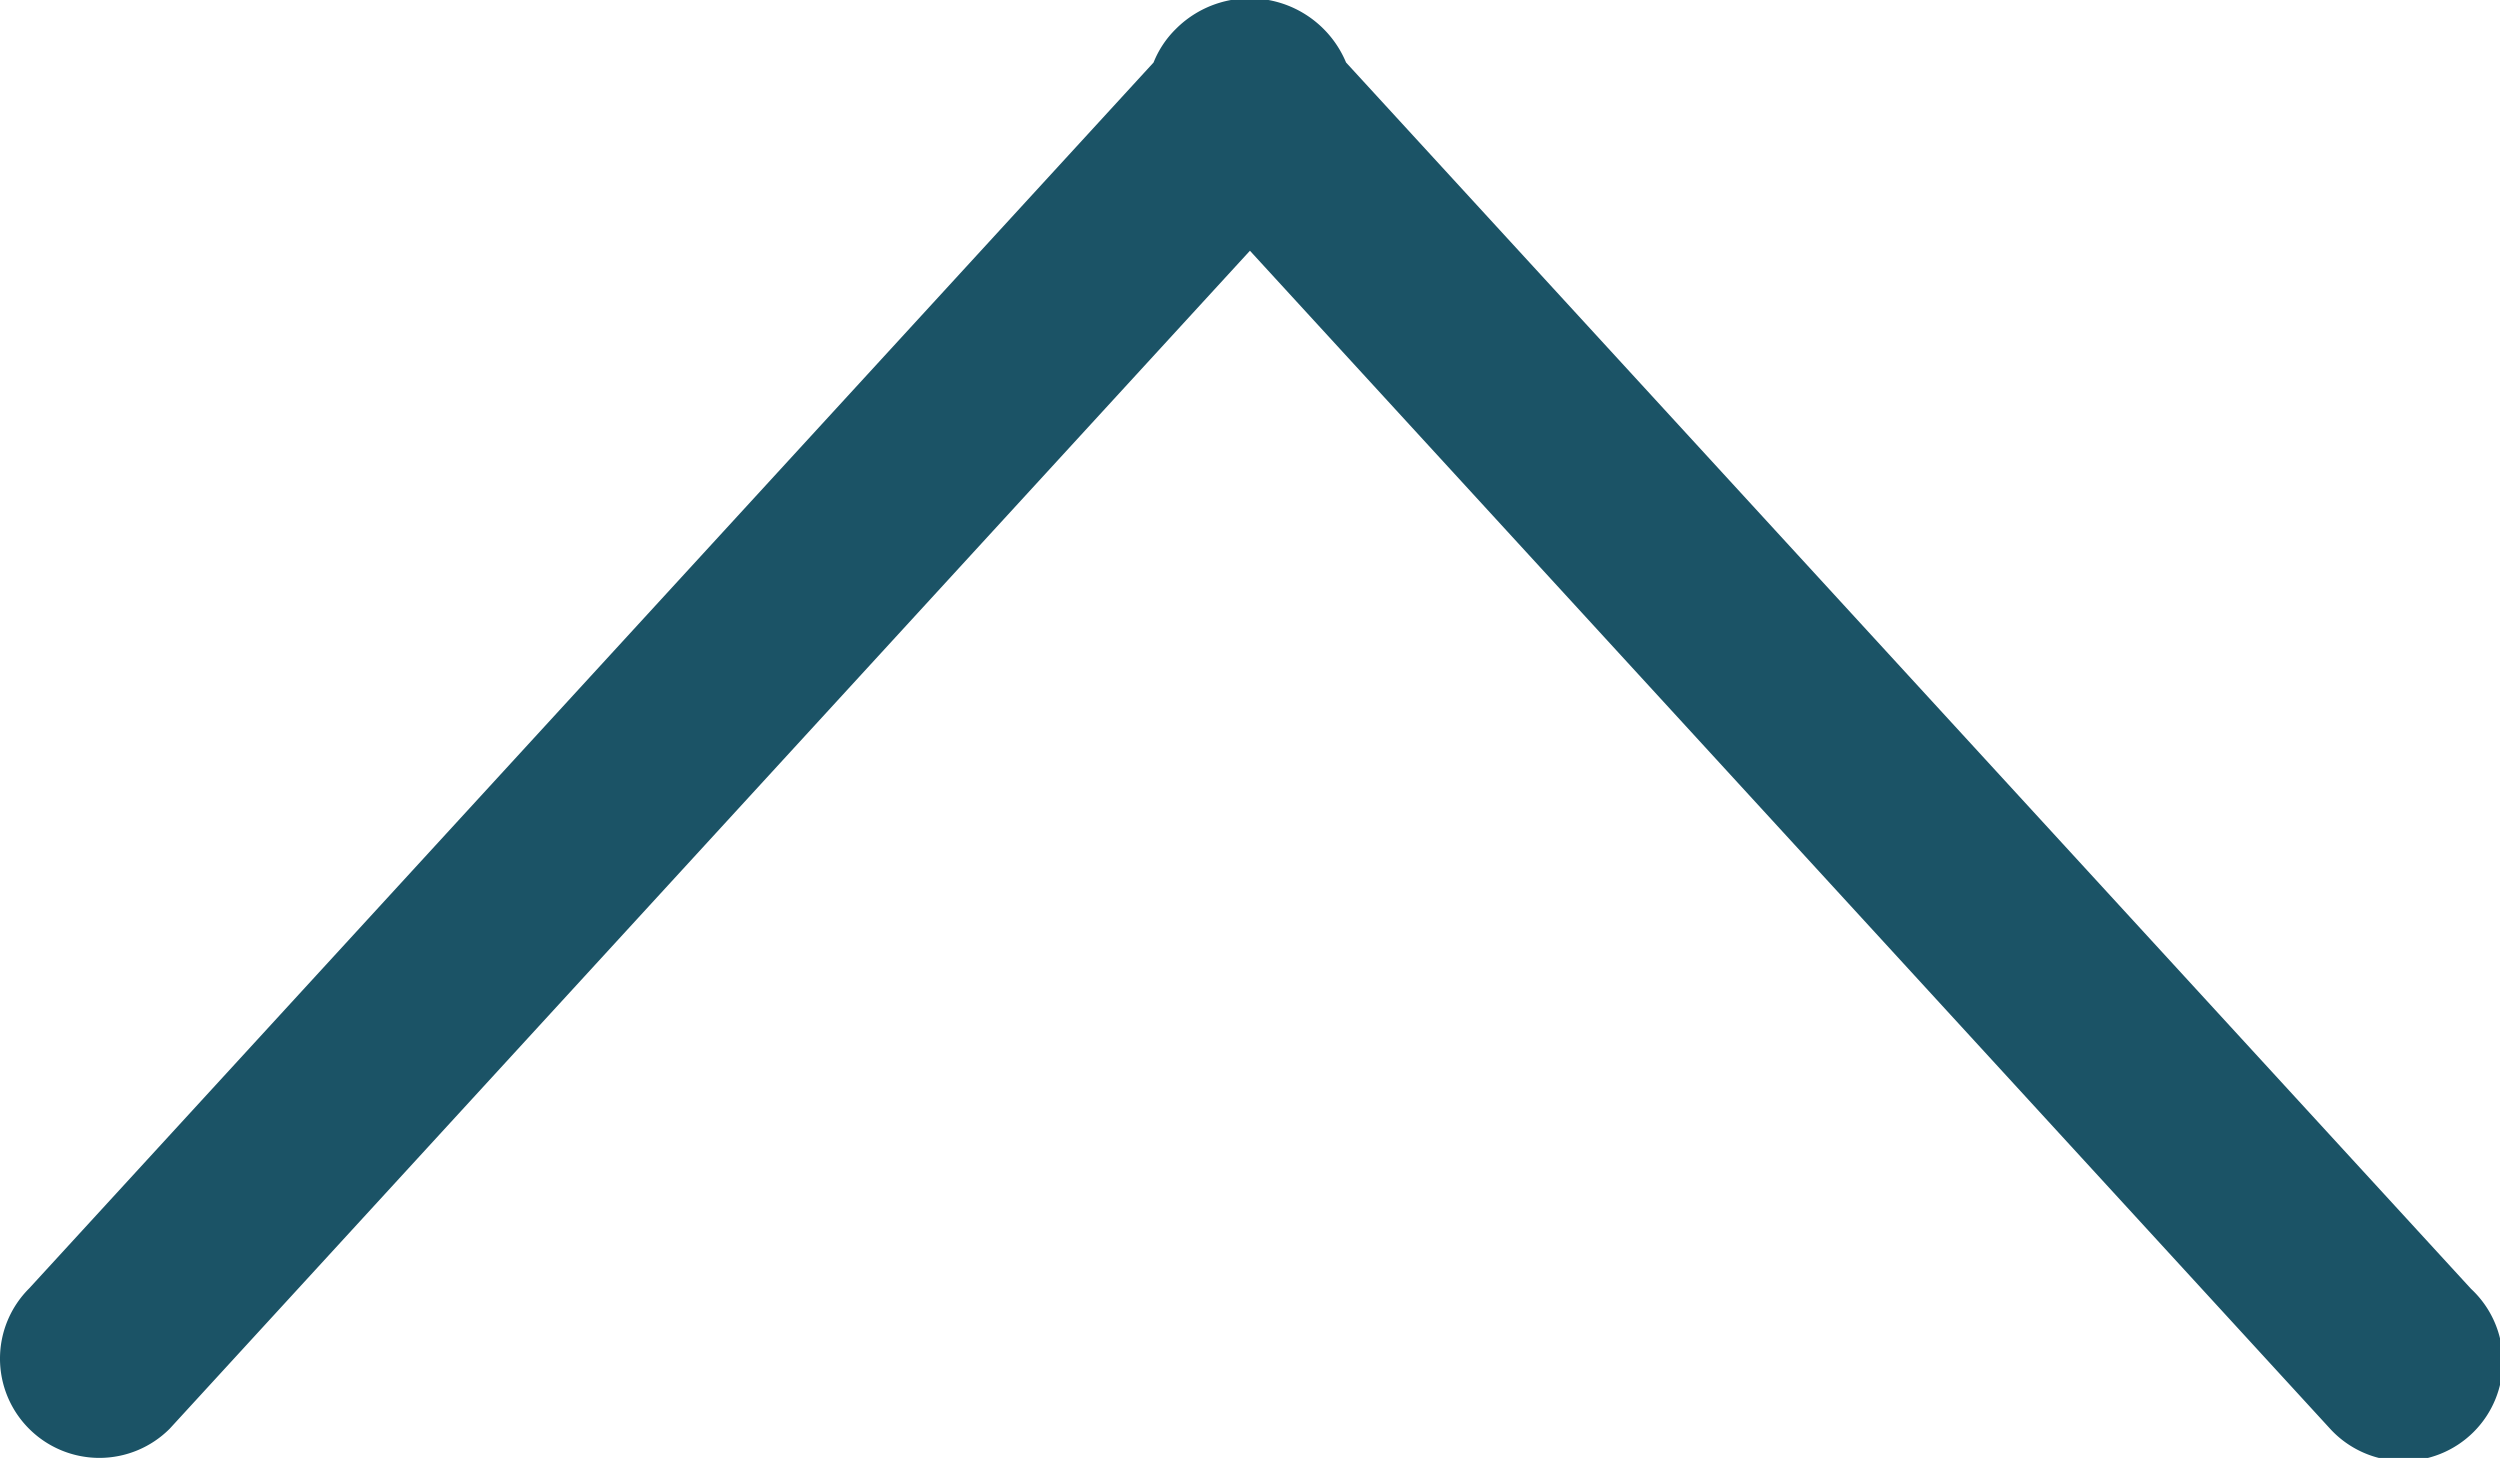 <svg xmlns="http://www.w3.org/2000/svg" width="20.001" height="11.664" viewBox="0 0 20.001 11.664">
  <path id="interface_-_arrow_right" data-name="interface - arrow right" d="M.233,11.431a.793.793,0,0,1,0-1.123L9.229.5A.782.782,0,0,1,9.406.233.835.835,0,0,1,10.769.5l9,9.811a.795.795,0,1,1-1.124,1.123L10,2.006,1.357,11.431a.795.795,0,0,1-1.124,0Z" transform="translate(0)" fill="#1b5366"/>
</svg>
